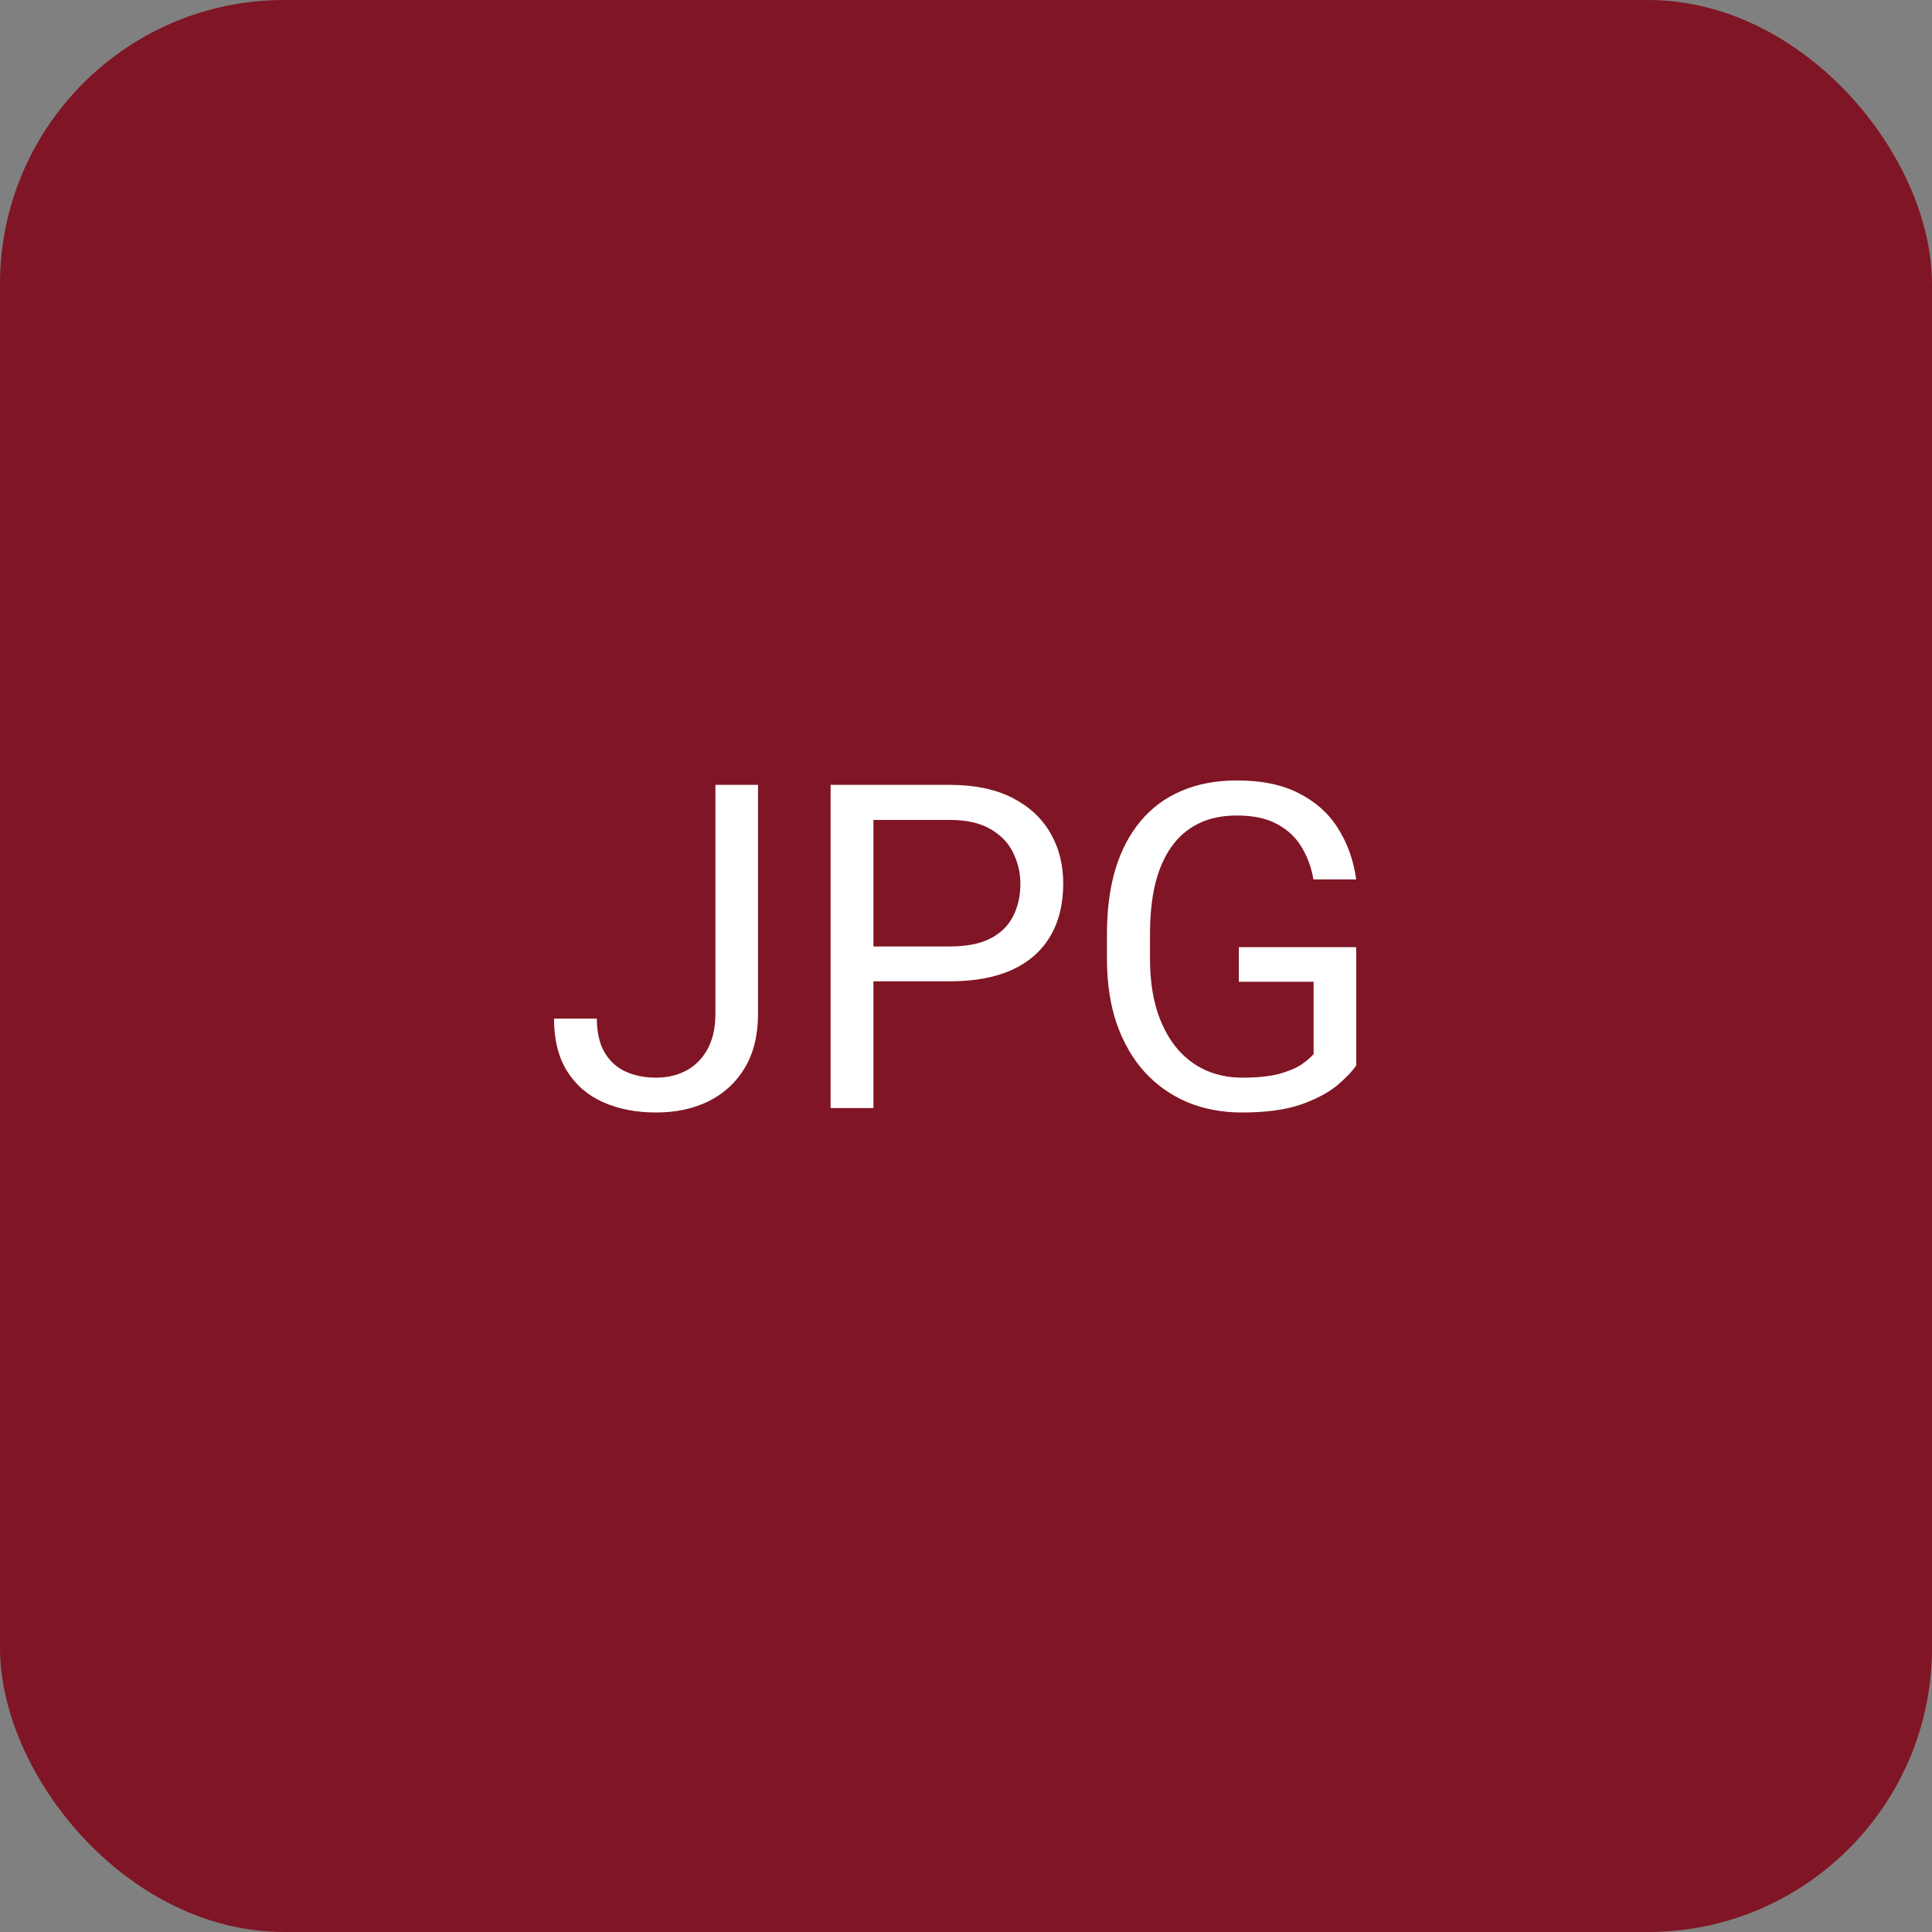 <svg width="68" height="68" viewBox="0 0 68 68" fill="none" xmlns="http://www.w3.org/2000/svg">
<rect x="0" y="0" width="68" height="68" fill="#808080" stroke="none"/>
<rect width="68" height="68" rx="10" fill="#801525"/>
<path d="M25.18 35.68V27.625H26.68V35.68C26.68 36.43 26.526 37.062 26.219 37.578C25.912 38.094 25.487 38.487 24.945 38.758C24.409 39.023 23.792 39.156 23.094 39.156C22.396 39.156 21.776 39.036 21.234 38.797C20.693 38.557 20.268 38.193 19.961 37.703C19.654 37.214 19.5 36.596 19.5 35.852H21.008C21.008 36.331 21.096 36.724 21.273 37.031C21.451 37.339 21.695 37.565 22.008 37.711C22.326 37.857 22.688 37.93 23.094 37.93C23.49 37.93 23.844 37.846 24.156 37.68C24.474 37.508 24.724 37.255 24.906 36.922C25.088 36.583 25.18 36.169 25.18 35.68ZM33.43 34.539H30.391V33.312H33.43C34.018 33.312 34.495 33.219 34.859 33.031C35.224 32.844 35.49 32.583 35.656 32.25C35.828 31.917 35.914 31.537 35.914 31.109C35.914 30.719 35.828 30.352 35.656 30.008C35.49 29.664 35.224 29.388 34.859 29.18C34.495 28.966 34.018 28.859 33.43 28.859H30.742V39H29.234V27.625H33.43C34.289 27.625 35.016 27.773 35.609 28.07C36.203 28.367 36.654 28.779 36.961 29.305C37.268 29.826 37.422 30.422 37.422 31.094C37.422 31.823 37.268 32.445 36.961 32.961C36.654 33.477 36.203 33.87 35.609 34.141C35.016 34.406 34.289 34.539 33.43 34.539ZM47.734 33.336V37.5C47.594 37.708 47.37 37.943 47.062 38.203C46.755 38.458 46.331 38.682 45.789 38.875C45.253 39.062 44.56 39.156 43.711 39.156C43.018 39.156 42.38 39.036 41.797 38.797C41.219 38.552 40.716 38.198 40.289 37.734C39.867 37.266 39.539 36.698 39.305 36.031C39.075 35.359 38.961 34.599 38.961 33.75V32.867C38.961 32.018 39.06 31.26 39.258 30.594C39.461 29.927 39.758 29.362 40.148 28.898C40.539 28.43 41.018 28.076 41.586 27.836C42.154 27.591 42.805 27.469 43.539 27.469C44.409 27.469 45.135 27.62 45.719 27.922C46.307 28.219 46.766 28.63 47.094 29.156C47.427 29.682 47.641 30.281 47.734 30.953H46.227C46.159 30.542 46.023 30.167 45.82 29.828C45.622 29.49 45.339 29.219 44.969 29.016C44.599 28.807 44.122 28.703 43.539 28.703C43.013 28.703 42.557 28.799 42.172 28.992C41.786 29.185 41.469 29.461 41.219 29.82C40.969 30.18 40.781 30.615 40.656 31.125C40.536 31.635 40.477 32.211 40.477 32.852V33.75C40.477 34.406 40.552 34.992 40.703 35.508C40.859 36.023 41.081 36.464 41.367 36.828C41.654 37.188 41.995 37.461 42.391 37.648C42.792 37.836 43.234 37.93 43.719 37.93C44.255 37.93 44.69 37.885 45.023 37.797C45.357 37.703 45.617 37.594 45.805 37.469C45.992 37.339 46.135 37.216 46.234 37.102V34.555H43.602V33.336H47.734Z" fill="white"/>
</svg>
